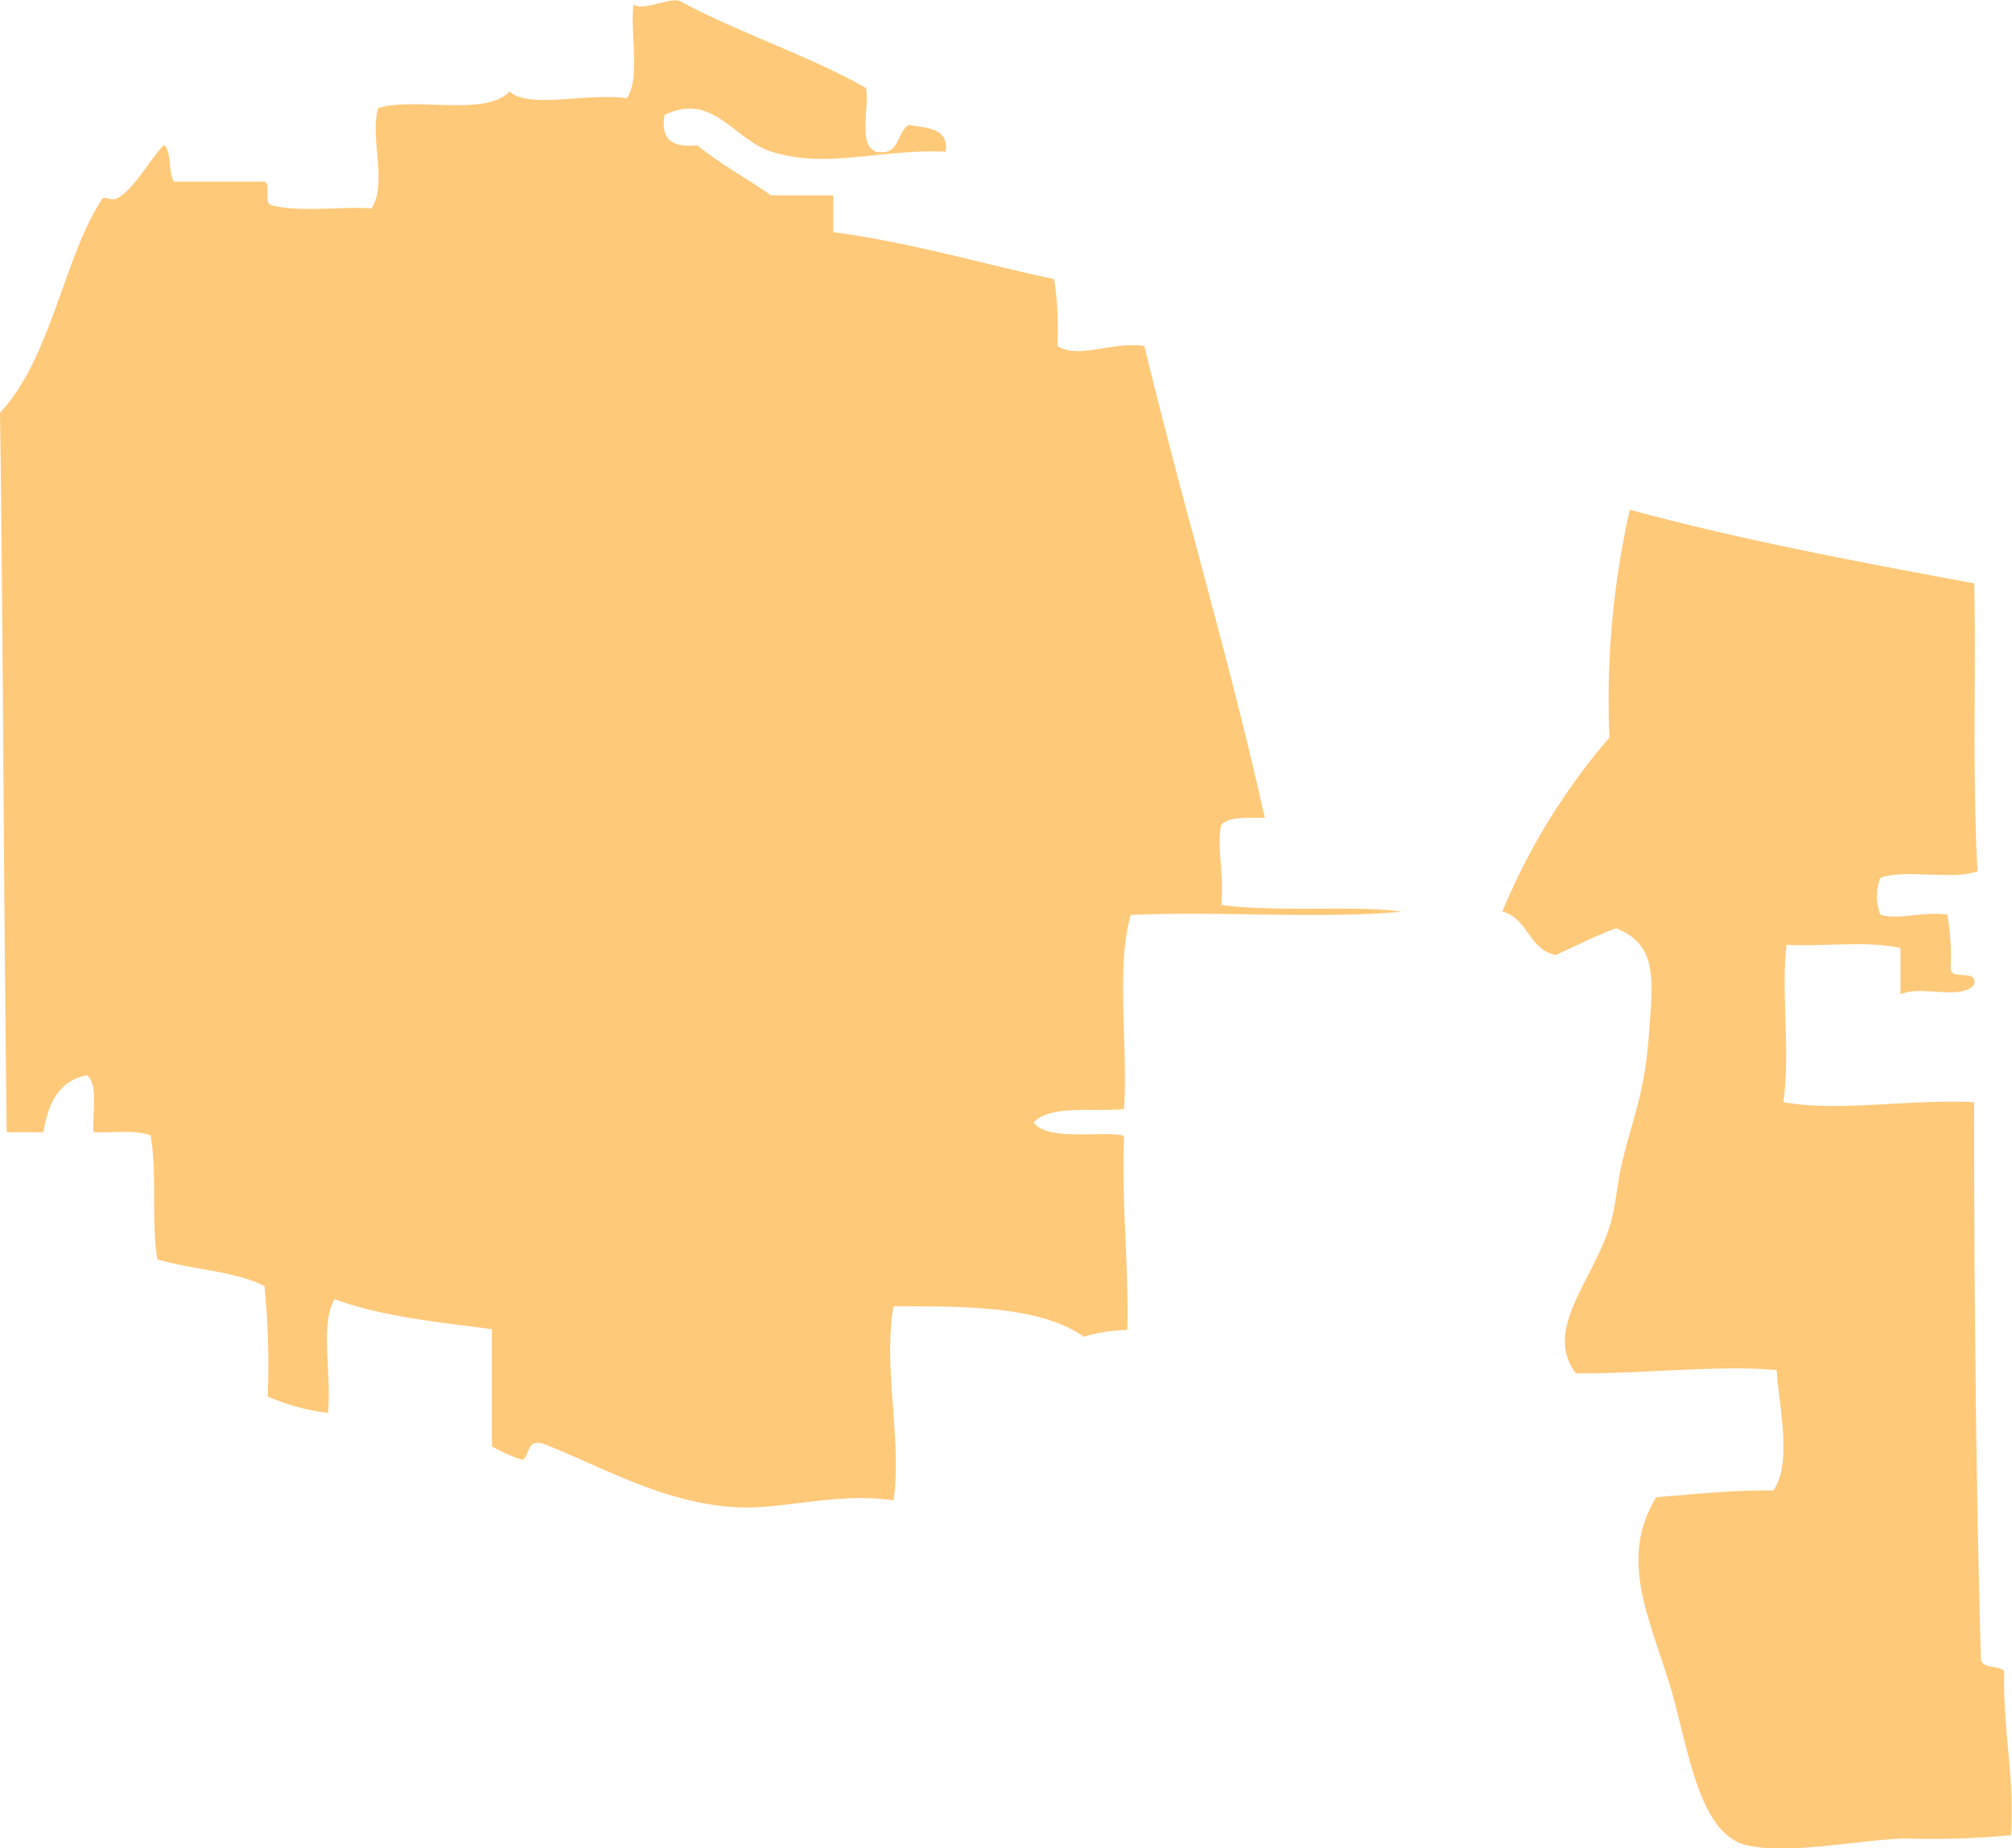 <svg id="Layer_1" data-name="Layer 1" xmlns="http://www.w3.org/2000/svg" viewBox="0 0 122.65 112.66"><defs><style>.cls-1{opacity:0.75;}.cls-2{fill:#ffb74d;}</style></defs><title>O&amp;apos;Hare</title><g id="Map"><g id="City" class="cls-1"><g id="Far_North" data-name="Far North"><path class="cls-2" d="M53,27.75c0.19,1.3-.5,3.5.61,3.88,1.5,0.28,1.22-1.23,2-1.63,1.1,0.19,2.43.16,2.24,1.63-4-.18-7.19,1.06-10.61,0-2.32-.72-3.57-3.68-6.53-2.24-0.26,1.55.54,2,2,1.84,1.37,1.15,3,2,4.49,3.06H51v2.24c4.8,0.64,9,1.92,13.46,2.86a20.34,20.34,0,0,1,.2,4.08c1.28,0.83,3.3-.29,5.3,0,2.34,9.7,5.15,18.92,7.34,28.76-1,0-2.13-.09-2.65.41-0.31,1.25.19,3.12,0,4.9,3.33,0.46,8.26,0,11,.41-5,.46-11.05-0.05-16.52.2-0.92,3.16-.16,8-0.41,11.83-1.92.19-4.49-.28-5.51,0.82,0.87,1.2,4.42.46,5.51,0.82-0.16,4.17.29,7.73,0.2,11.83a9.5,9.5,0,0,0-2.65.41C63.62,102,59.2,102,54.67,102c-0.66,3.74.53,8.19,0,11.83-3.57-.52-6.81.62-9.79,0.41-4.44-.31-8.09-2.53-11.63-3.88-1-.23-0.72.78-1.22,1a8.81,8.81,0,0,1-1.84-.82v-7.14c-2.54-.35-6.68-0.72-9.59-1.84-0.92,1.53-.16,4.73-0.41,6.94a13.07,13.07,0,0,1-3.67-1,47.68,47.68,0,0,0-.2-6.73c-1.8-.92-4.43-1-6.53-1.63-0.38-2.28,0-5.26-.41-7.55-0.87-.36-2.3-0.15-3.47-0.2-0.11-1.18.31-2.89-.41-3.47-1.71.33-2.37,1.71-2.65,3.47H0.61c-0.2-15-.2-28.81-0.41-43.86,3.09-3.27,3.87-9.34,6.12-12.85,0.21-.52.5,0,1-0.2C8.32,34,9.4,32,10.2,31.21c0.5,0.45.23,1.67,0.61,2.24h5.51c0.44,0.17-.08,1.3.41,1.43,1.65,0.46,4.14.08,6.12,0.2,1-1.56-.14-4.33.41-6.12,2.31-.68,6.54.55,8-1,1.2,1.08,4.72.06,7.14,0.41,0.85-1.19.21-3.87,0.41-5.71,0.65,0.43,2.29-.5,2.86-0.2C45.31,24.41,49.63,25.82,53,27.75Z" transform="translate(-0.2 -22.38)"/><path class="cls-2" d="M99.55,53.45c6.68,1.82,13.84,3.16,21,4.49,0.11,5.56-.12,12.23.2,17.54-1.53.58-4.37-.16-5.92,0.41a3,3,0,0,0,0,2.24c1,0.35,2.59-.21,4.08,0a15.15,15.15,0,0,1,.2,3.26c0,0.81,1.67,0,1.43,1-0.72,1-3.39,0-4.49.61V80.17c-1.92-.46-4.68-0.08-6.94-0.2-0.36,2.9.25,6.41-.2,9.59,3.39,0.61,7.52-.19,11.63,0,0,11.82.11,22.71,0.41,33.86,0,0.74,1.07.42,1.43,0.82-0.11,3.57.64,6.29,0.41,10a51.6,51.6,0,0,1-6.53.2c-3.17.14-7.08,1-9.59,0.41-3-.7-3.58-6.17-4.69-9.79-1.32-4.29-3.07-7.69-.82-11.42,2.33-.18,4.59-0.44,7.14-0.41,1.17-1.68.35-5.12,0.2-7.34-3.67-.32-8.19.24-12.24,0.2-1.94-2.59.86-5.43,2-8.77,0.43-1.21.49-2.7,0.82-4.08,0.63-2.66,1.36-4.12,1.63-7.75,0.25-3.32.58-5.53-2-6.53-1.29.48-2.45,1.08-3.67,1.63-1.65-.32-1.7-2.25-3.26-2.65a39.31,39.31,0,0,1,6.53-10.61A52.59,52.59,0,0,1,99.55,53.45Z" transform="translate(-0.2 -22.38)"/></g></g></g></svg>